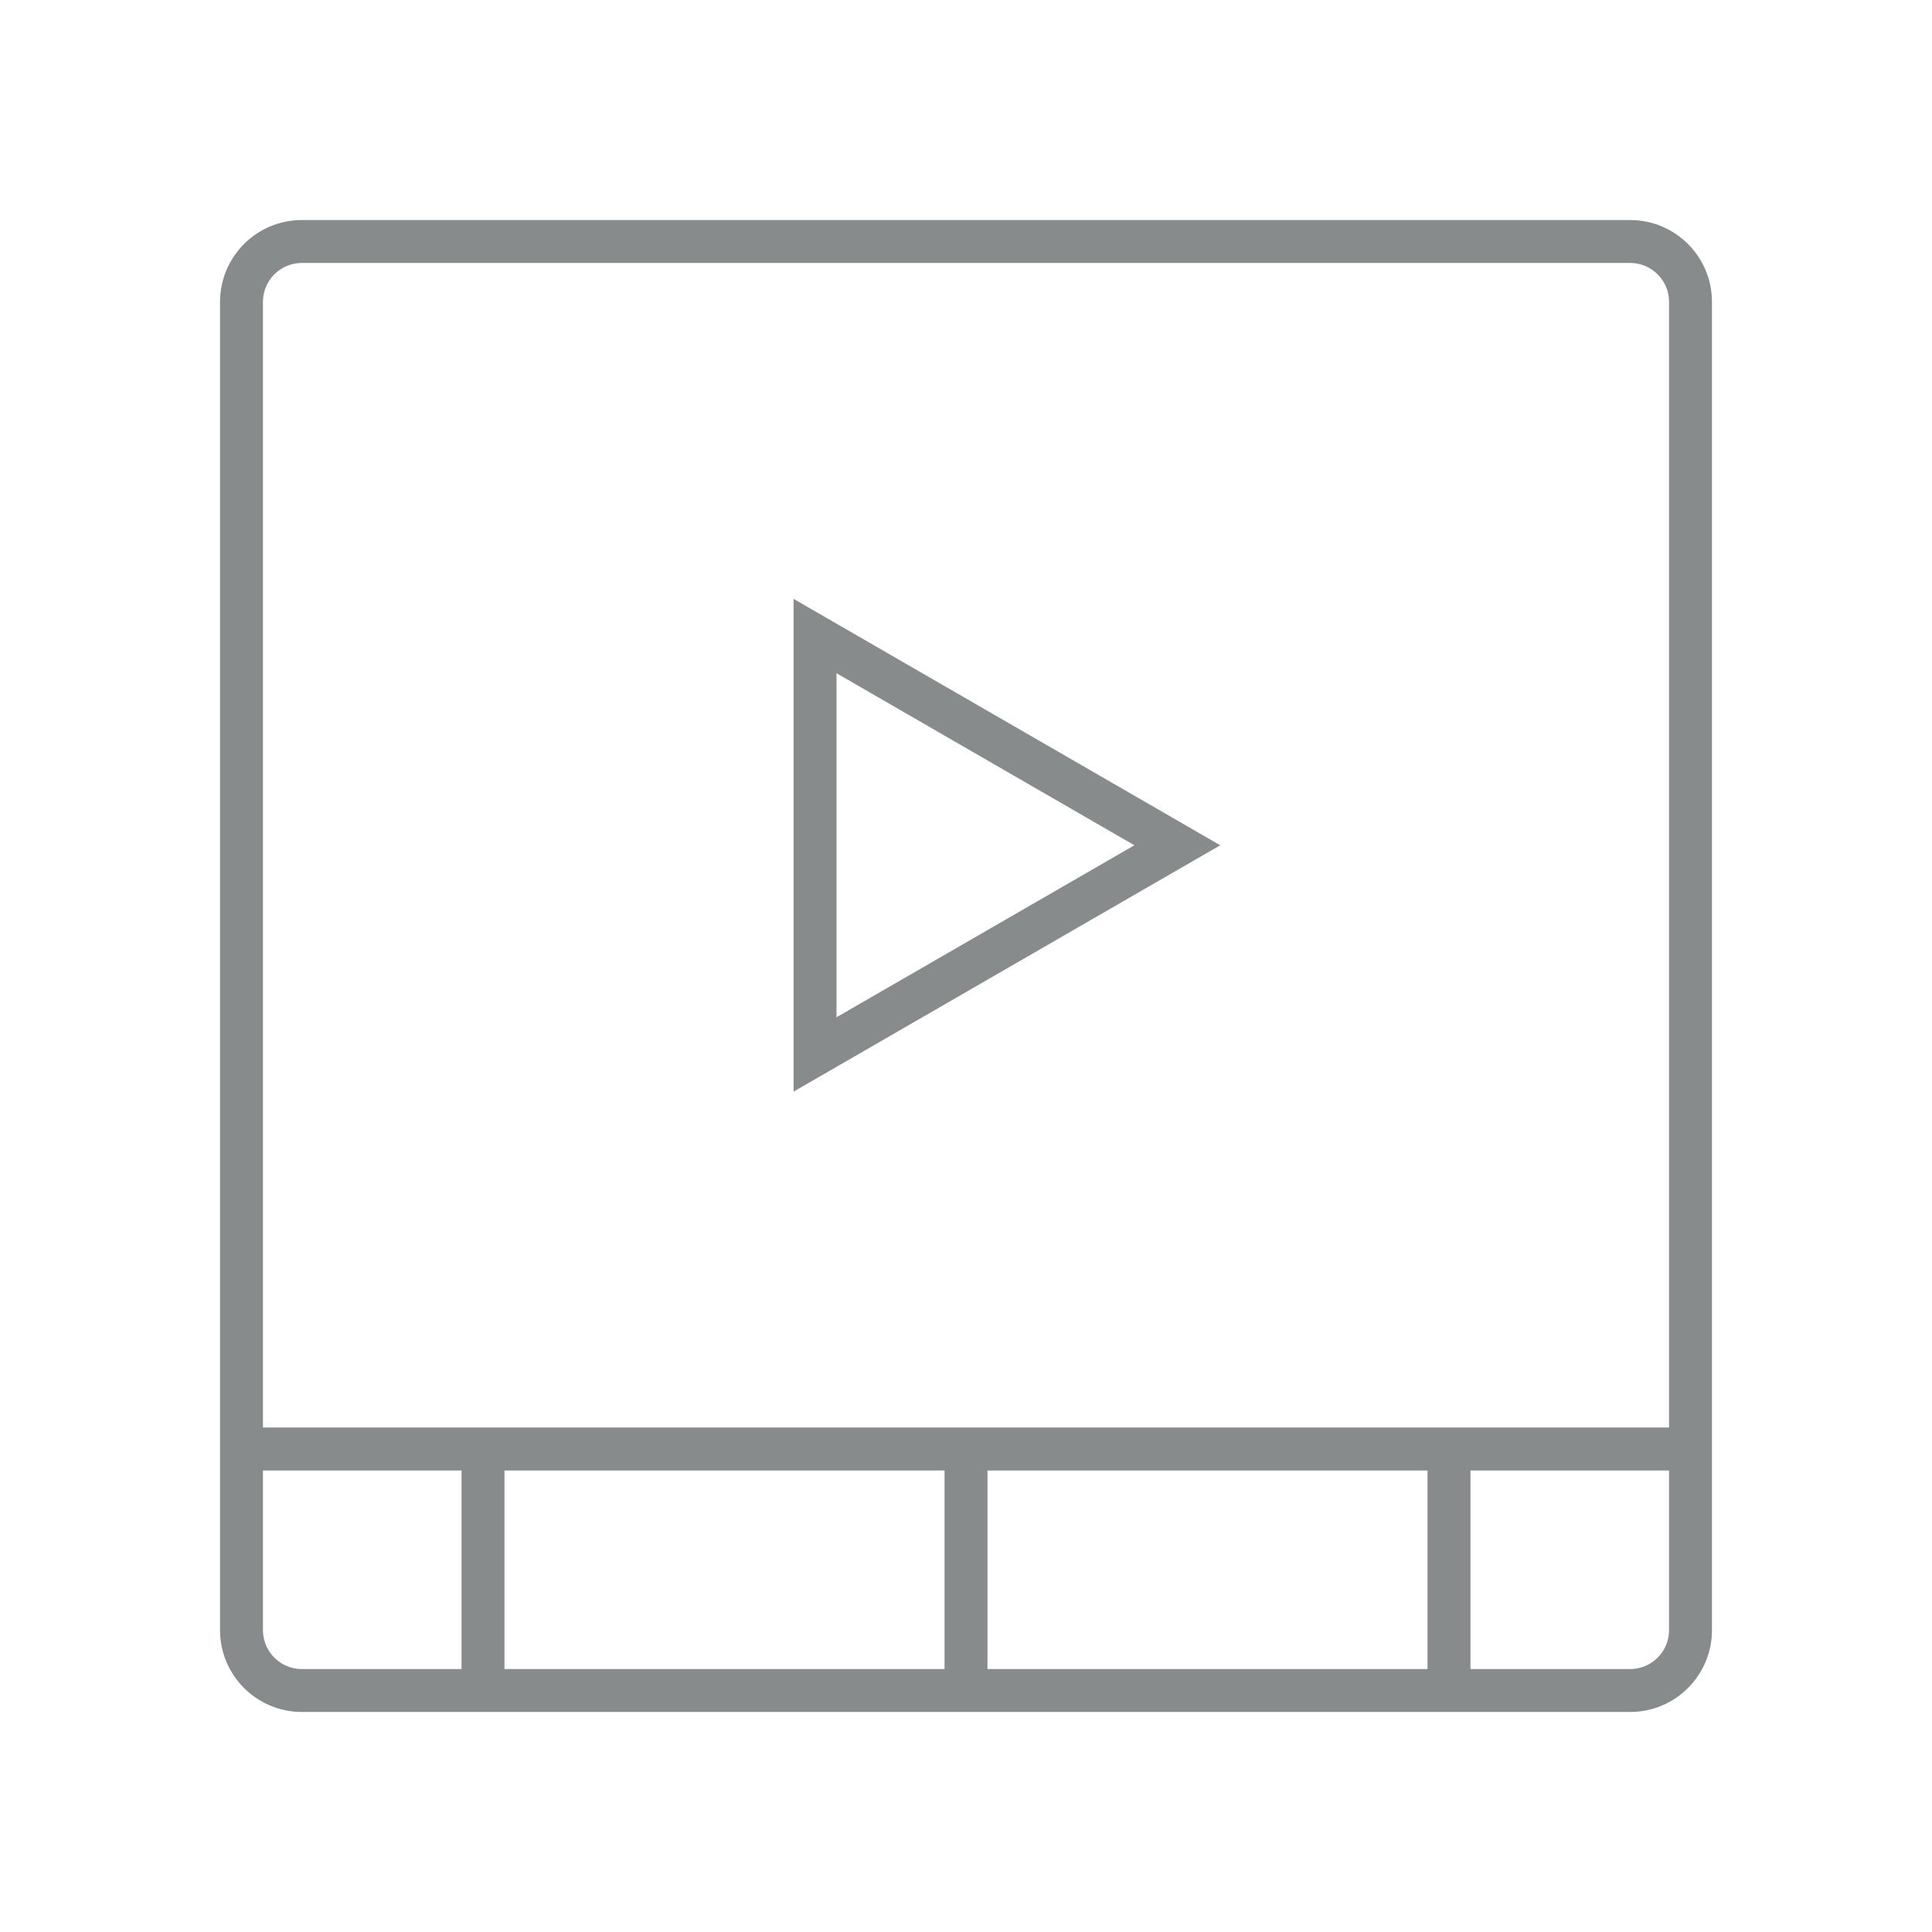 <svg width="45" height="45" viewBox="0 0 45 45" fill="none" xmlns="http://www.w3.org/2000/svg">
<path fill-rule="evenodd" clip-rule="evenodd" d="M39.375 7.031V33.75H5.625V7.031C5.625 6.255 6.255 5.625 7.031 5.625H37.969C38.745 5.625 39.375 6.255 39.375 7.031ZM5.625 37.969V33.75H11.25V39.375H7.031C6.255 39.375 5.625 38.745 5.625 37.969ZM11.25 39.375V33.75H22.5V39.375H11.25ZM22.5 39.375V33.75H33.75V39.375H22.5ZM33.75 39.375V33.75H39.375V37.969C39.375 38.745 38.745 39.375 37.969 39.375H33.75Z" stroke="#888B8B"/>
<path fill-rule="evenodd" clip-rule="evenodd" d="M27.422 19.688L18.984 14.815V24.56L27.422 19.688Z" stroke="#888B8B"/>
</svg>

